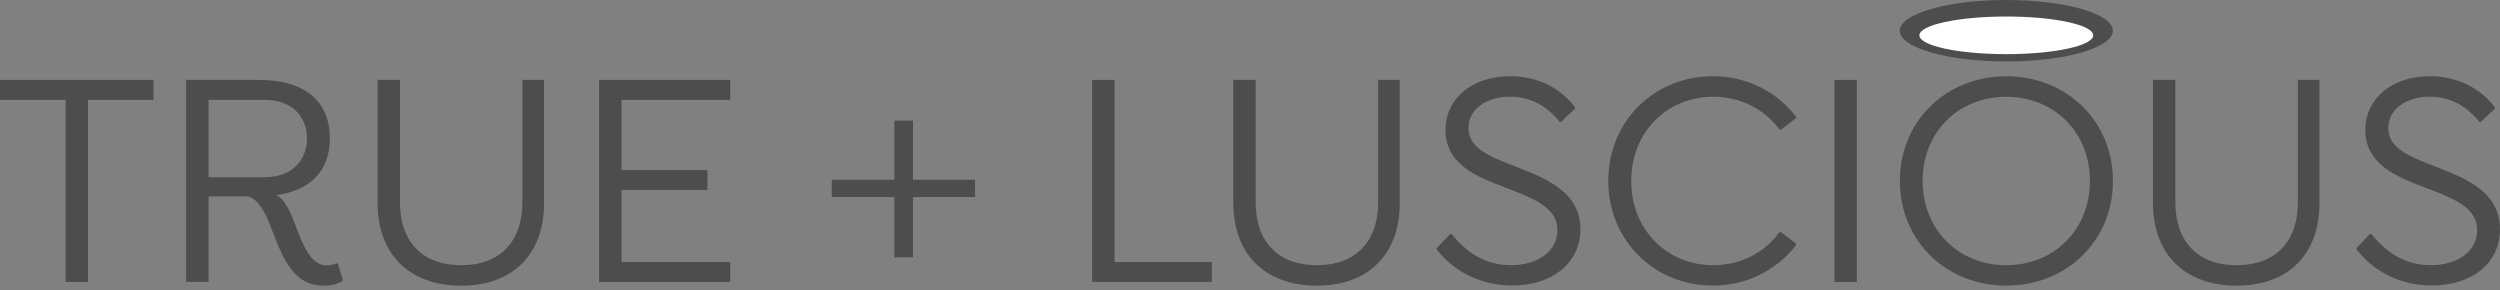 <svg xmlns="http://www.w3.org/2000/svg" fill="none" viewBox="0 0 250 29" height="29" width="250">
<rect x="0" y="0" width="250" height="29" fill="#808080" stroke="none"/>
<g clip-path="url(#clip0_1_8)">
<path fill="#4D4D4D" d="M8.8 9.986V28.198H6.562V9.986H0V7.99H15.355V9.986H8.8Z"></path>
<path fill="#4D4D4D" d="M34.294 27.975L34.211 28.128C33.593 28.498 32.968 28.561 32.305 28.561C29.046 28.561 28.058 25.143 26.967 22.408C26.515 21.235 25.673 19.64 24.614 19.64H20.858V28.185H18.614V7.99H25.877C30.538 7.99 32.987 10.165 32.987 13.838C32.987 16.968 31.163 19.028 27.618 19.519C28.498 19.863 29.116 21.388 29.499 22.414C30.334 24.652 31.112 26.546 32.687 26.546C33.038 26.546 33.401 26.451 33.618 26.323L33.778 26.387L34.294 27.975ZM26.483 17.721C29.18 17.721 30.698 16.038 30.698 13.838C30.698 11.637 29.18 9.986 26.483 9.986H20.858V17.727H26.483V17.721Z"></path>
<path fill="#4D4D4D" d="M39.995 7.99V20.233C39.995 24.155 42.227 26.521 46.117 26.521C50.006 26.521 52.238 24.155 52.238 20.233V7.99H54.406V20.303C54.406 25.43 51.275 28.568 46.117 28.568C40.958 28.568 37.757 25.43 37.757 20.303V7.99H39.995Z"></path>
<path fill="#4D4D4D" d="M62.154 9.986V17.007H70.75V18.996H62.154V26.208H73.02V28.198H59.91V7.99H73.02V9.986H62.154Z"></path>
<path fill="#4D4D4D" d="M97.507 19.704H91.302V25.73H89.434V19.704H83.178V17.976H89.434V12.058H91.302V17.976H97.507V19.704Z"></path>
<path fill="#4D4D4D" d="M121.177 28.192H109.214V7.99H111.459V26.202H121.184V28.192H121.177Z"></path>
<path fill="#4D4D4D" d="M125.564 7.99V20.233C125.564 24.155 127.803 26.521 131.686 26.521C135.569 26.521 137.814 24.155 137.814 20.233V7.99H139.976V20.303C139.976 25.43 136.838 28.568 131.686 28.568C126.534 28.568 123.332 25.43 123.332 20.303V7.99H125.571H125.564Z"></path>
<path fill="#4D4D4D" d="M143.674 24.952V24.805L145.013 23.403H145.166C146.652 25.239 148.489 26.515 151.09 26.515C153.934 26.515 155.739 25.016 155.739 23.02C155.739 20.444 152.704 19.634 149.464 18.34C147.366 17.498 144.548 16.216 144.548 13.021C144.548 9.827 147.22 7.62 151.02 7.62C153.903 7.62 156.147 8.921 157.493 10.719V10.879L156.109 12.18H155.962C154.783 10.713 153.169 9.667 151.02 9.667C148.648 9.667 146.844 10.936 146.844 12.798C146.844 14.66 148.629 15.495 150.759 16.344C153.979 17.619 158.041 18.862 158.041 22.924C158.041 26.336 155.172 28.549 151.231 28.549C147.896 28.549 145.23 26.993 143.668 24.939L143.674 24.952Z"></path>
<path fill="#4D4D4D" d="M163.123 18.091C163.123 23.001 166.726 26.521 171.324 26.521C174.059 26.521 176.457 25.271 177.949 23.218H178.102L179.601 24.366V24.519C177.688 26.98 174.742 28.555 171.273 28.555C165.457 28.555 160.828 24.079 160.828 18.084C160.828 12.09 165.457 7.62 171.273 7.62C174.742 7.62 177.688 9.202 179.601 11.657V11.81L178.102 12.964H177.949C176.457 10.911 174.059 9.674 171.324 9.674C166.726 9.674 163.123 13.181 163.123 18.084V18.091Z"></path>
<path fill="#4D4D4D" d="M185.684 7.99V28.192H183.446V7.99H185.684Z"></path>
<path fill="#4D4D4D" d="M189.989 18.091C189.989 12.097 194.612 7.627 200.631 7.627C206.651 7.627 211.293 12.097 211.293 18.091C211.293 24.085 206.67 28.561 200.631 28.561C194.593 28.561 189.989 24.085 189.989 18.091ZM208.991 18.091C208.991 13.181 205.388 9.68 200.625 9.68C195.861 9.68 192.265 13.187 192.265 18.091C192.265 22.994 195.874 26.521 200.625 26.521C205.376 26.521 208.991 23.001 208.991 18.091Z"></path>
<path fill="#4D4D4D" d="M217.536 7.99V20.233C217.536 24.155 219.768 26.521 223.664 26.521C227.56 26.521 229.786 24.155 229.786 20.233V7.99H231.947V20.303C231.947 25.43 228.823 28.568 223.664 28.568C218.505 28.568 215.298 25.43 215.298 20.303V7.99H217.536Z"></path>
<path fill="#4D4D4D" d="M235.652 24.952V24.805L236.991 23.403H237.145C238.63 25.239 240.473 26.515 243.081 26.515C245.913 26.515 247.717 25.016 247.717 23.02C247.717 20.444 244.707 19.634 241.436 18.34C239.351 17.498 236.532 16.216 236.532 13.021C236.532 9.827 239.198 7.62 242.998 7.62C245.868 7.62 248.106 8.921 249.477 10.719V10.879L248.087 12.18H247.928C246.748 10.713 245.122 9.667 242.998 9.667C240.62 9.667 238.828 10.936 238.828 12.798C238.828 14.66 240.594 15.495 242.737 16.344C245.964 17.619 250 18.862 250 22.924C250 26.336 247.156 28.549 243.196 28.549C239.867 28.549 237.208 26.993 235.652 24.939V24.952Z"></path>
<path fill="#4D4D4D" d="M200.631 6.147C206.516 6.147 211.287 4.771 211.287 3.074C211.287 1.376 206.516 0 200.631 0C194.746 0 189.976 1.376 189.976 3.074C189.976 4.771 194.746 6.147 200.631 6.147Z"></path>
<path fill="white" d="M200.631 5.414C205.431 5.414 209.323 4.572 209.323 3.533C209.323 2.494 205.431 1.652 200.631 1.652C195.831 1.652 191.94 2.494 191.94 3.533C191.94 4.572 195.831 5.414 200.631 5.414Z"></path>
</g>
<defs>
<clipPath id="clip0_1_8">
<rect fill="white" height="28.561" width="250"></rect>
</clipPath>
</defs>
</svg>
